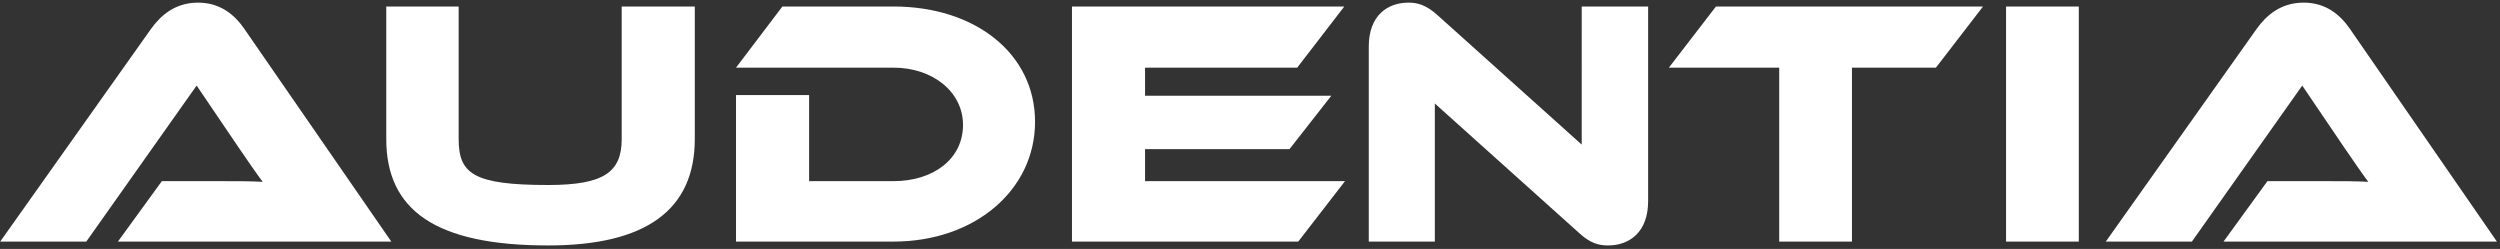 <svg width="683" height="68" viewBox="0 0 683 68" fill="none" xmlns="http://www.w3.org/2000/svg"><rect x="0" y="0" width="683" height="68" fill="#333333" stroke="none"/><path d="M106.904 66H32.216l12-16.512h16.128c3.84 0 8.352 0 11.424.192-1.728-2.304-4.416-6.24-6.528-9.312L53.72 23.376 23.576 66H.056L41.24 7.92c2.688-3.744 6.624-7.2 12.864-7.2 5.952 0 9.888 3.168 12.672 7.2zm82.912-64.224v36.192q0 29.088-40.032 29.088c-30.912 0-44.256-9.696-44.256-29.088V1.776h19.776v36.192c0 9.504 4.032 12.576 24.48 12.576 15.264 0 20.064-3.552 20.064-12.576V1.776zm92.959 31.488c0 18.624-16.416 32.736-38.688 32.736h-43.008V25.968h19.968v23.52h23.04c11.04 0 19.008-6.144 19.008-15.36 0-9.024-8.256-15.648-19.008-15.648h-43.008l12.672-16.704h30.336c22.464 0 38.688 12.96 38.688 31.488m30.054 16.224h54.624L354.685 66h-61.824V1.776h74.4L354.397 18.48h-41.568v7.68h50.88l-11.424 14.592h-39.456zm126.495 17.568c-2.496 0-4.896-.576-7.968-3.456l-39.36-35.328V66h-18.048V12.72c0-8.544 5.184-12 10.848-12 2.4 0 4.8.576 7.968 3.456l39.36 35.328V1.776h18.144V54.96c0 8.544-5.184 12.096-10.944 12.096m29.478-65.28h72.96L528.898 18.48h-22.944V66h-19.872V18.48h-30.144zm99.125 0V66h-19.872V1.776zM682.154 66h-74.688l12-16.512h16.128c3.84 0 8.352 0 11.424.192-1.728-2.304-4.416-6.24-6.528-9.312l-11.52-16.992L598.826 66h-23.52L616.49 7.92c2.688-3.744 6.624-7.2 12.864-7.2 5.952 0 9.888 3.168 12.672 7.2z" fill="#fff"/></svg>